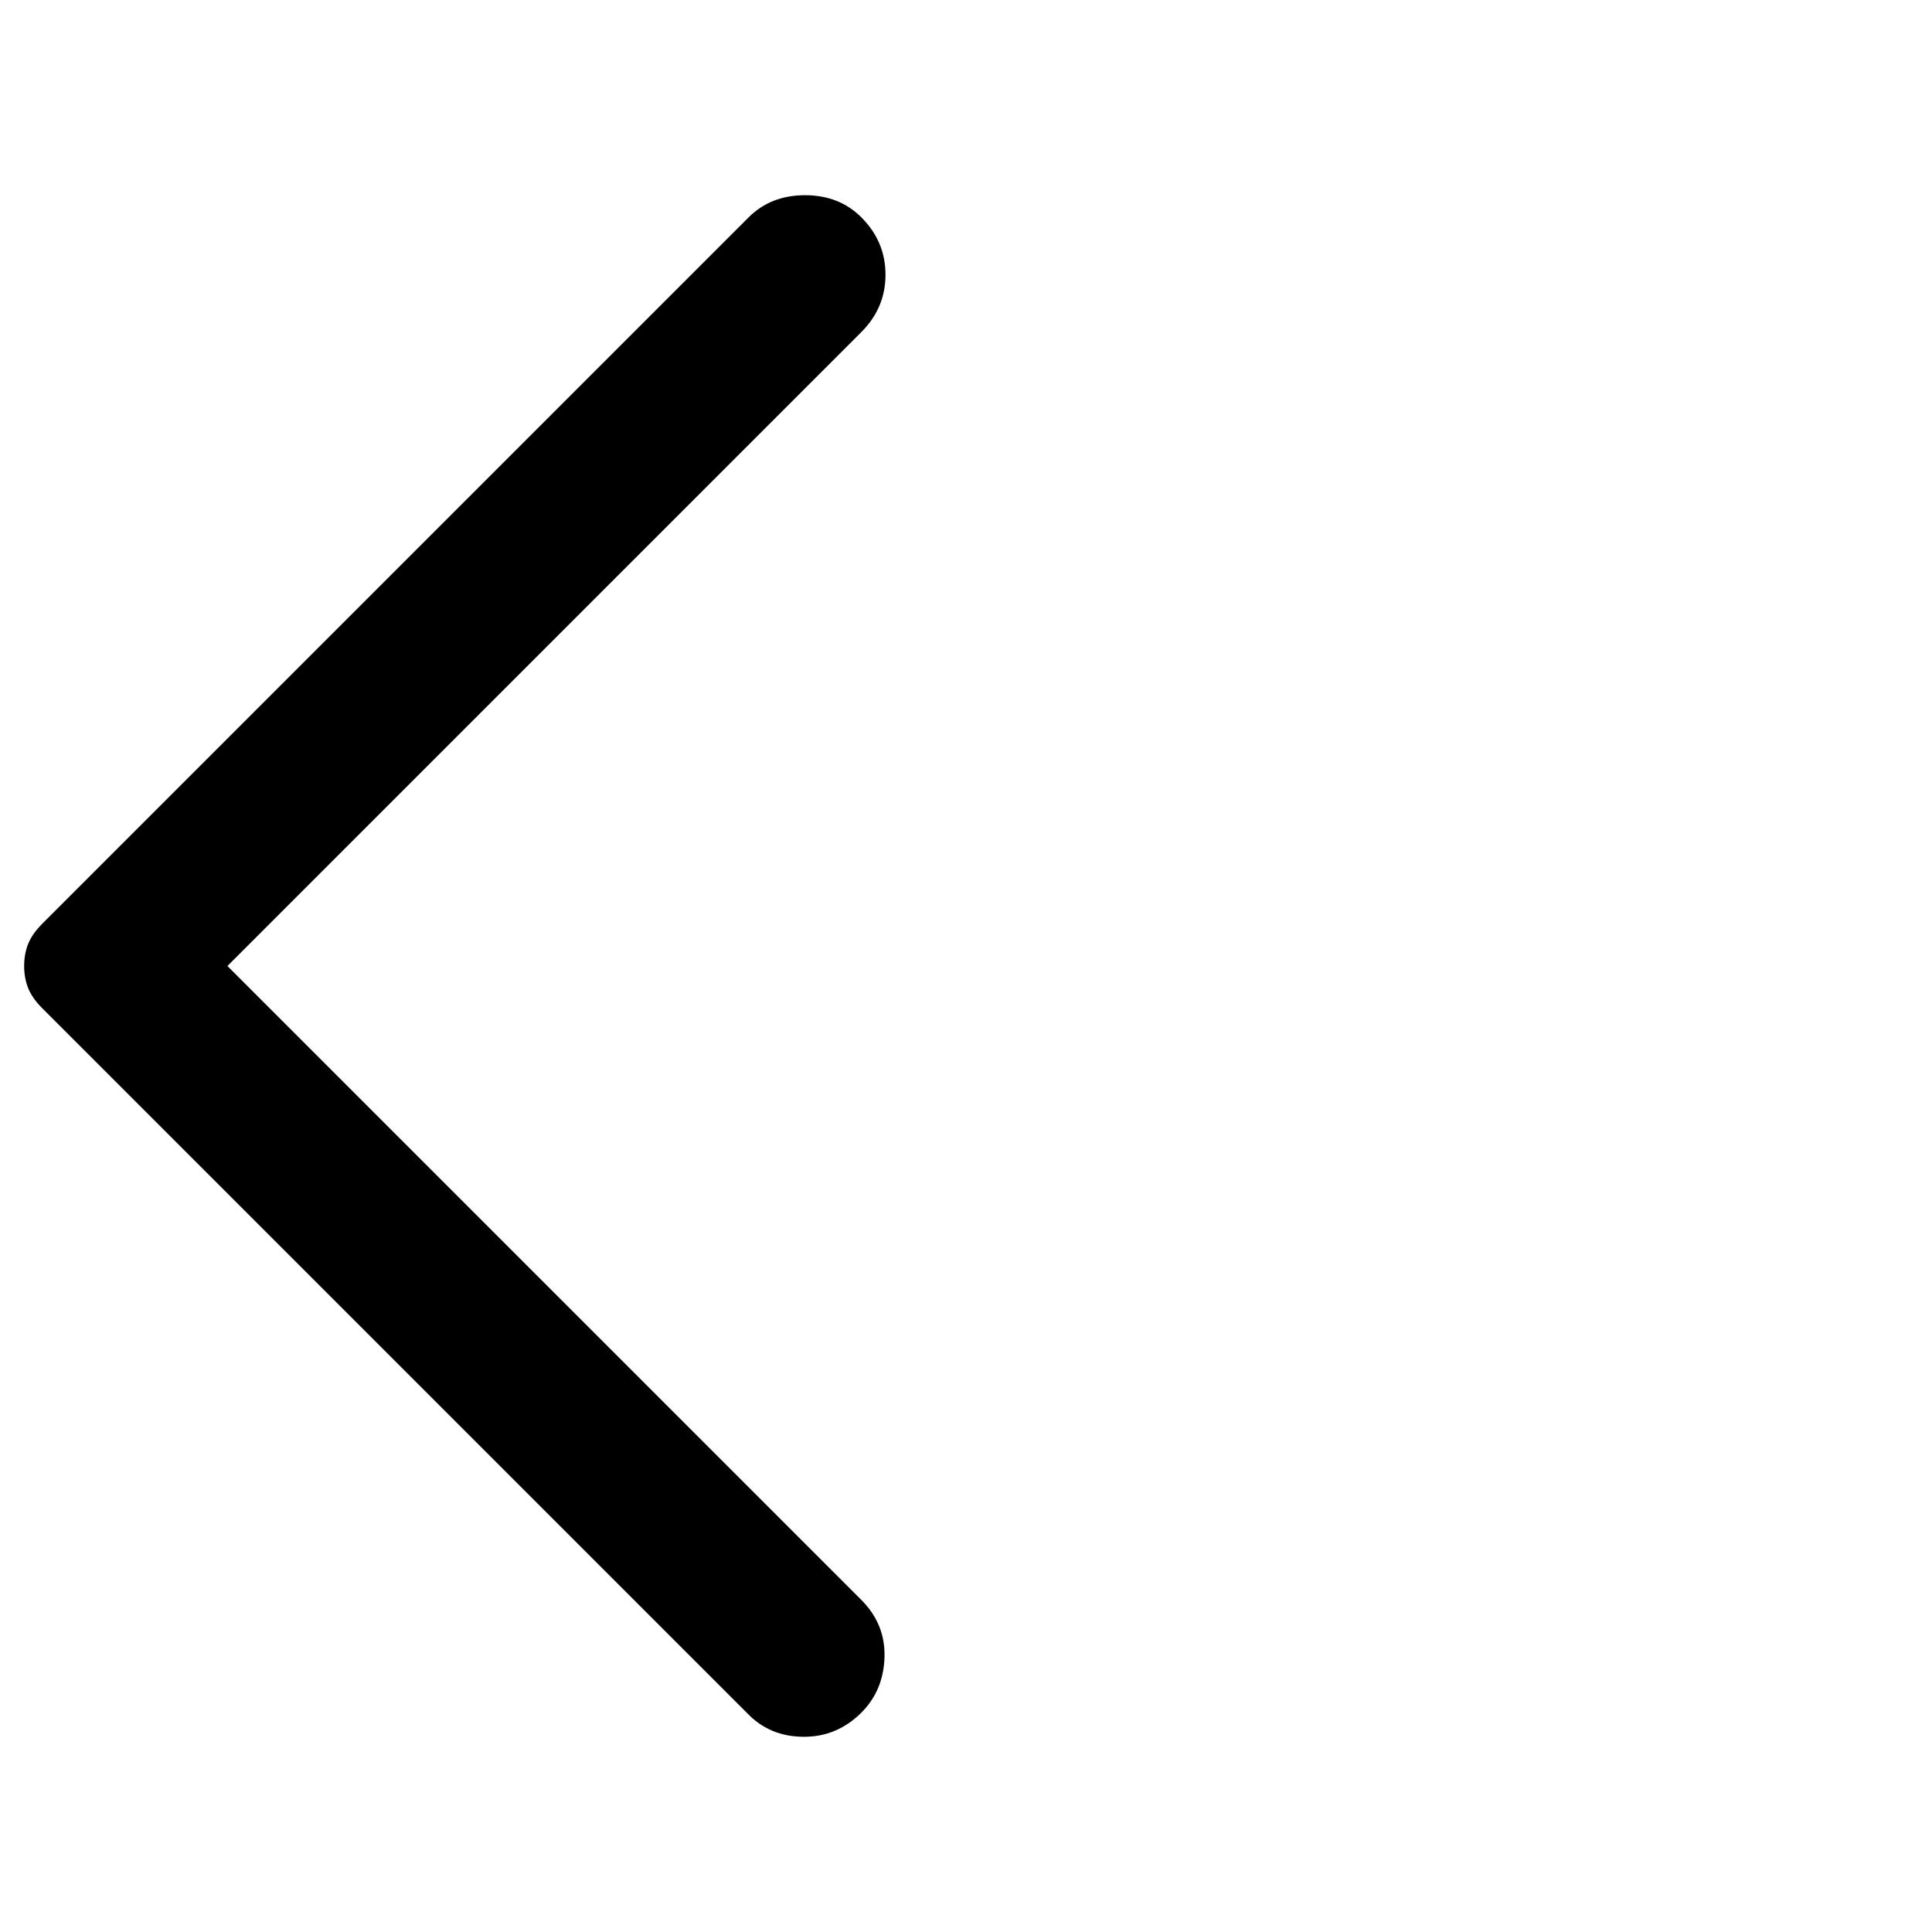 <svg xmlns="http://www.w3.org/2000/svg" height="48" viewBox="0 96 960 960" width="48"><path d="M372 948 21 597q-5-5-7-10t-2-11q0-6 2-11t7-10l351-351q11-11 28-11t28 11q12 12 12 28.5T428 261L113 576l315 315q12 12 11.5 28.5T428 947q-12 12-28.5 12T372 948Z"/></svg>